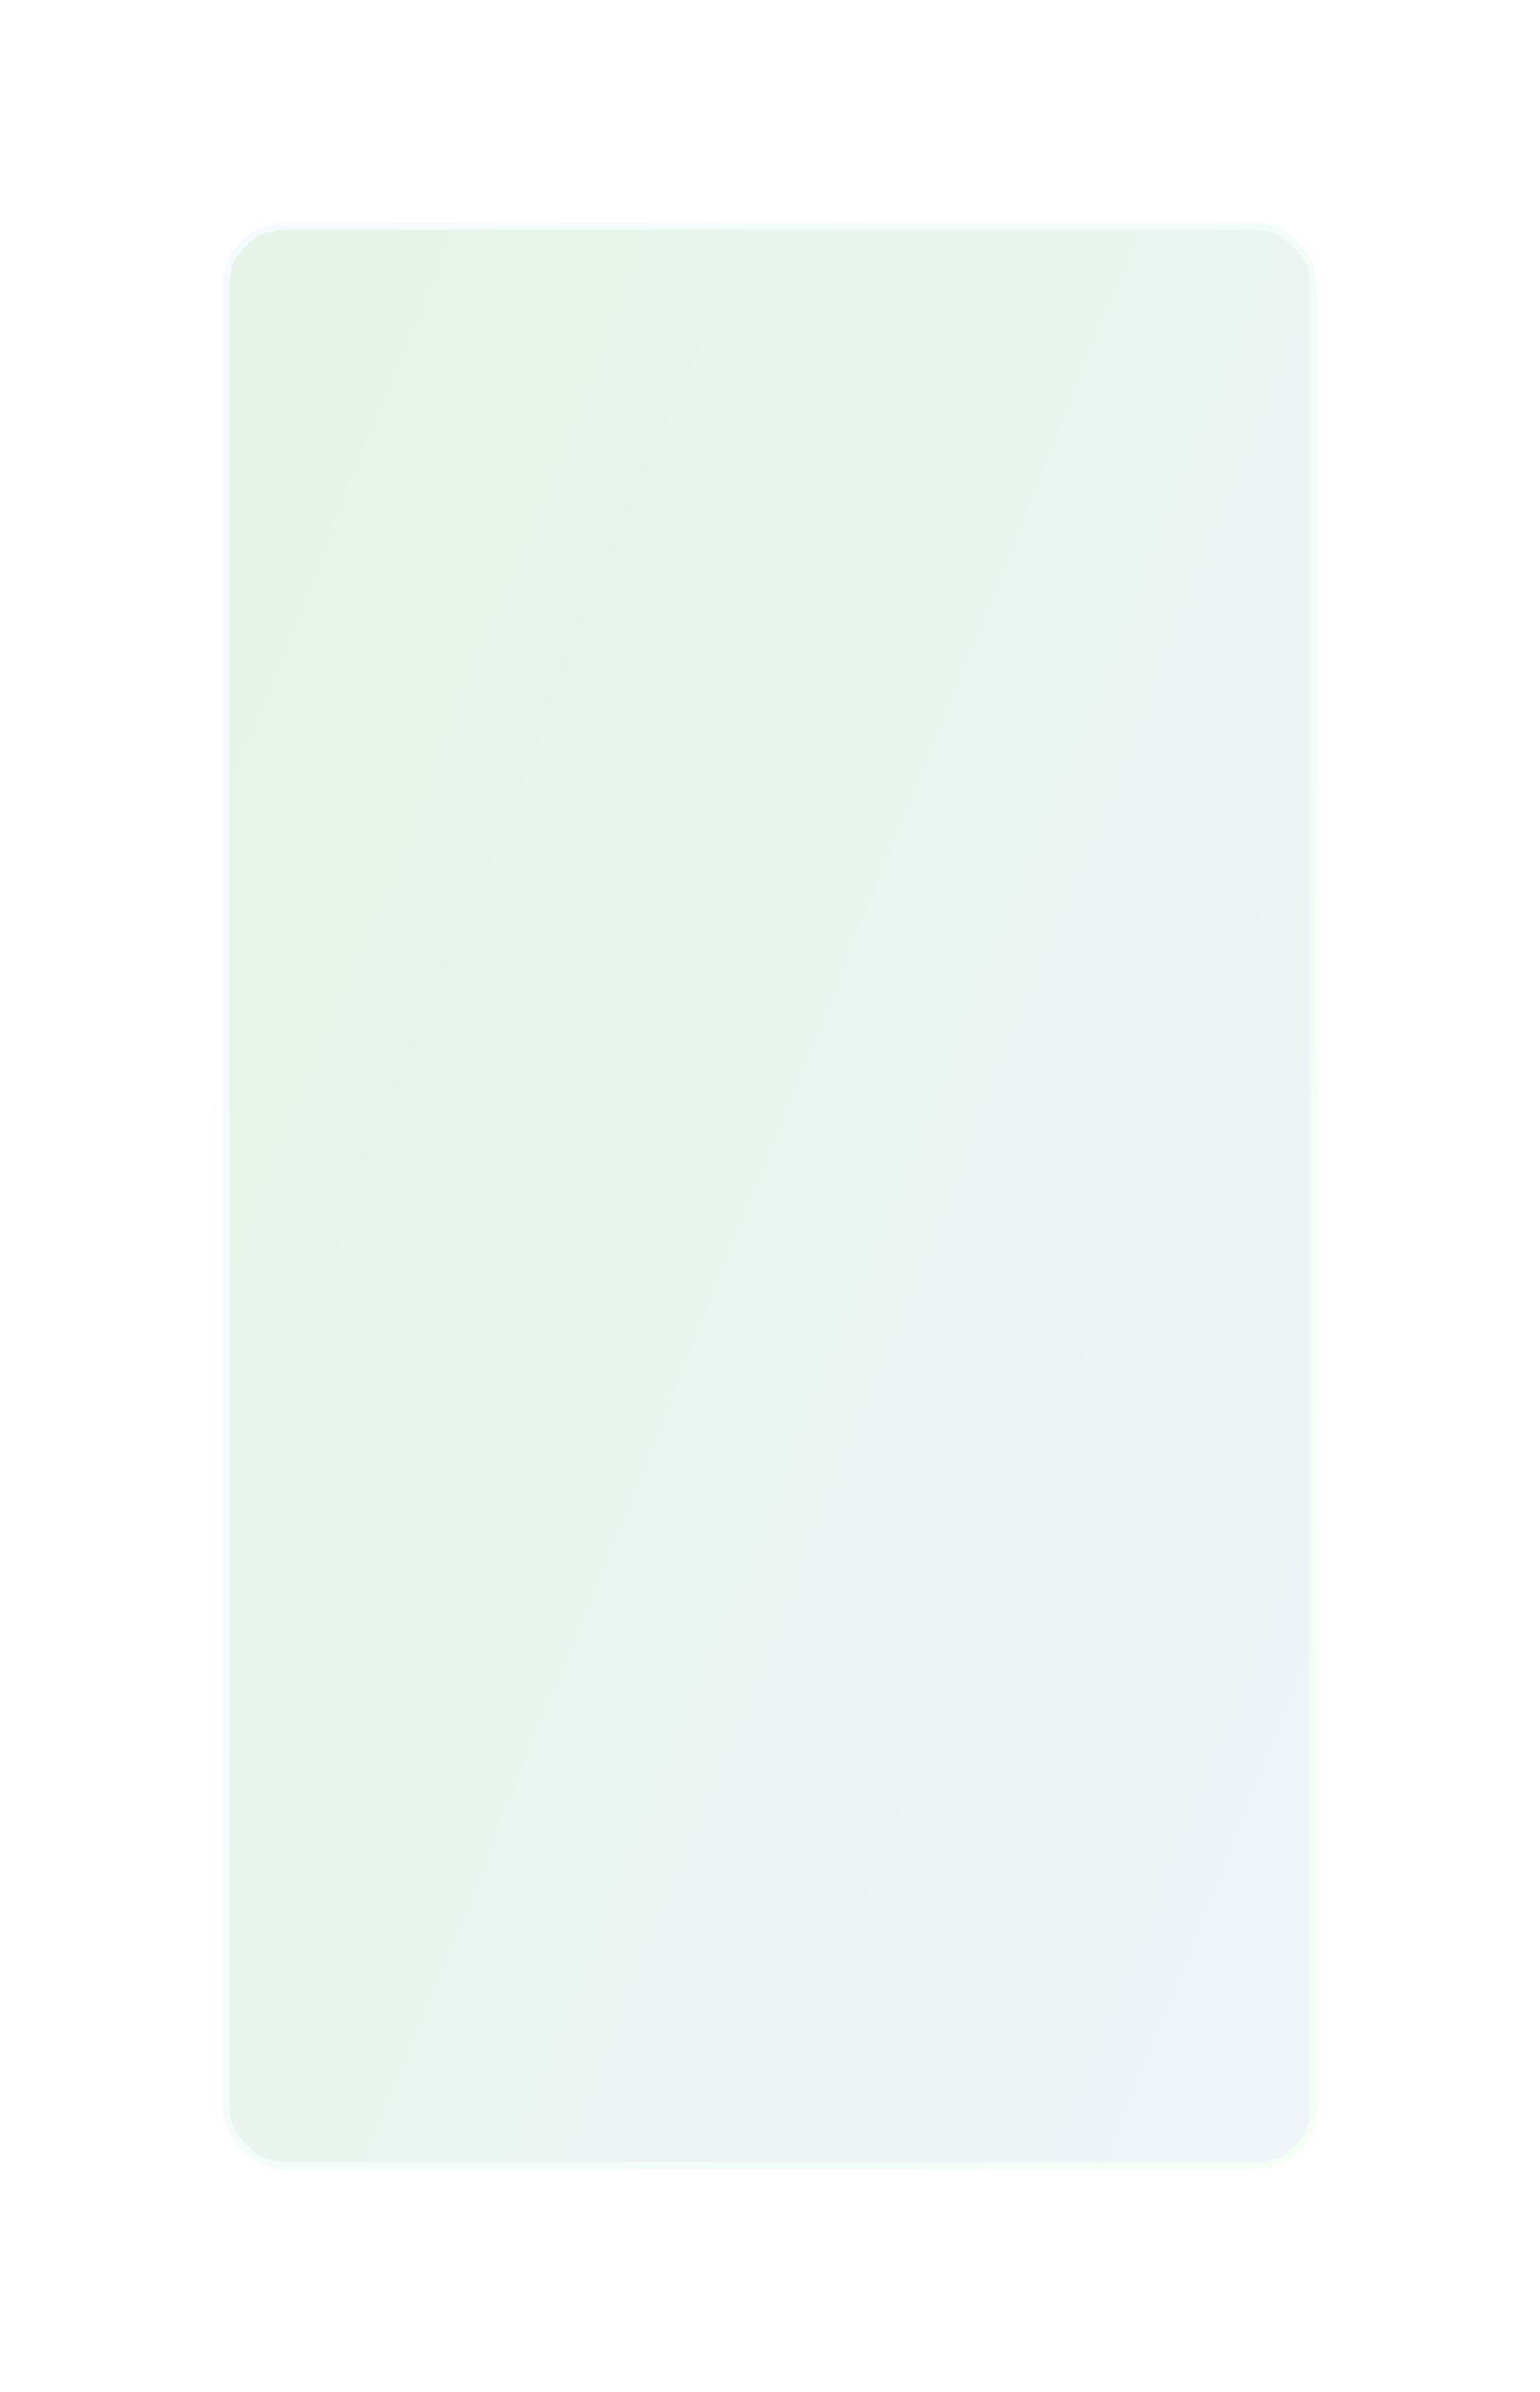 <?xml version="1.0" encoding="UTF-8"?> <svg xmlns="http://www.w3.org/2000/svg" width="692" height="1074" viewBox="0 0 692 1074" fill="none"> <g filter="url(#filter0_d_201_997)"> <rect x="103" y="93" width="486" height="868" rx="25" fill="url(#paint0_linear_201_997)"></rect> <rect x="101.5" y="91.5" width="489" height="871" rx="26.5" stroke="url(#paint1_linear_201_997)" stroke-width="3"></rect> </g> <defs> <filter id="filter0_d_201_997" x="0" y="0" width="692" height="1074" filterUnits="userSpaceOnUse" color-interpolation-filters="sRGB"> <feFlood flood-opacity="0" result="BackgroundImageFix"></feFlood> <feColorMatrix in="SourceAlpha" type="matrix" values="0 0 0 0 0 0 0 0 0 0 0 0 0 0 0 0 0 0 127 0" result="hardAlpha"></feColorMatrix> <feOffset dy="10"></feOffset> <feGaussianBlur stdDeviation="50"></feGaussianBlur> <feComposite in2="hardAlpha" operator="out"></feComposite> <feColorMatrix type="matrix" values="0 0 0 0 0.15 0 0 0 0 0.155 0 0 0 0 0.167 0 0 0 0.15 0"></feColorMatrix> <feBlend mode="normal" in2="BackgroundImageFix" result="effect1_dropShadow_201_997"></feBlend> <feBlend mode="normal" in="SourceGraphic" in2="effect1_dropShadow_201_997" result="shape"></feBlend> </filter> <linearGradient id="paint0_linear_201_997" x1="180.016" y1="93" x2="790.723" y2="338.086" gradientUnits="userSpaceOnUse"> <stop stop-color="#E6F4E8"></stop> <stop offset="1" stop-color="#EEF4F8"></stop> </linearGradient> <linearGradient id="paint1_linear_201_997" x1="557.131" y1="851.741" x2="-34.168" y2="671.908" gradientUnits="userSpaceOnUse"> <stop stop-color="#F3FEF5"></stop> <stop offset="1" stop-color="#F4FAFE"></stop> </linearGradient> </defs> </svg> 